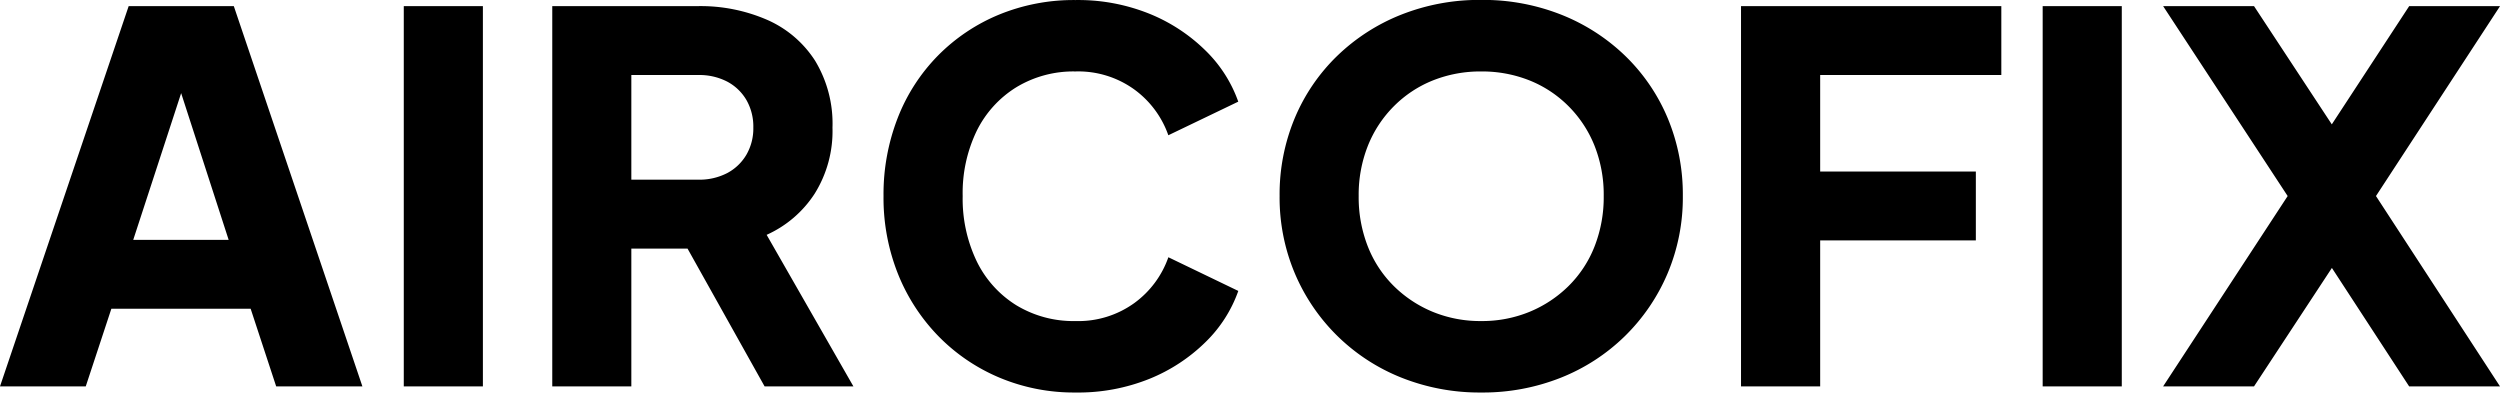 <svg xmlns="http://www.w3.org/2000/svg" width="235.104" height="36.912" viewBox="0 0 235.104 36.912">
  <path id="Aircofix" d="M.528,0l12.1-35.76h9.888L34.608,0H26.5L24.1-7.3h-13.1L8.592,0ZM13.056-13.776h8.976l-5.472-16.9h2.016ZM38.5,0V-35.76h7.44V0ZM52.464,0V-35.76h13.68a15.7,15.7,0,0,1,6.552,1.3,10.219,10.219,0,0,1,4.488,3.84,11.416,11.416,0,0,1,1.632,6.288,11.105,11.105,0,0,1-1.68,6.216,10.5,10.5,0,0,1-4.512,3.864L80.784,0H72.432L63.6-15.792l4.8,2.832H59.9V0ZM59.9-19.44h6.288a5.664,5.664,0,0,0,2.736-.624,4.564,4.564,0,0,0,1.8-1.728,4.932,4.932,0,0,0,.648-2.544,5.027,5.027,0,0,0-.648-2.592,4.564,4.564,0,0,0-1.8-1.728,5.664,5.664,0,0,0-2.736-.624H59.9ZM101.664.576A18.094,18.094,0,0,1,94.536-.816,17.506,17.506,0,0,1,88.8-4.7a17.916,17.916,0,0,1-3.816-5.856A19.294,19.294,0,0,1,83.616-17.9a19.783,19.783,0,0,1,1.344-7.368,17.285,17.285,0,0,1,3.792-5.856,17.377,17.377,0,0,1,5.736-3.84,18.5,18.5,0,0,1,7.176-1.368,17.934,17.934,0,0,1,6.984,1.3,16.15,16.15,0,0,1,5.256,3.456,12.554,12.554,0,0,1,3.072,4.8L110.4-23.616a9,9,0,0,0-3.192-4.3,9,9,0,0,0-5.544-1.7A10.348,10.348,0,0,0,96.1-28.128a10.042,10.042,0,0,0-3.72,4.1,13.42,13.42,0,0,0-1.32,6.12,13.571,13.571,0,0,0,1.32,6.144A10.008,10.008,0,0,0,96.1-7.632a10.348,10.348,0,0,0,5.568,1.488,9,9,0,0,0,5.544-1.7,9,9,0,0,0,3.192-4.3l6.576,3.168a12.554,12.554,0,0,1-3.072,4.8A16.15,16.15,0,0,1,108.648-.72,17.934,17.934,0,0,1,101.664.576Zm38.16,0a19.855,19.855,0,0,1-7.488-1.392,18.221,18.221,0,0,1-6.024-3.912,18.194,18.194,0,0,1-4.008-5.88,18.325,18.325,0,0,1-1.44-7.3,18.6,18.6,0,0,1,1.416-7.3,17.616,17.616,0,0,1,3.984-5.856,18.414,18.414,0,0,1,6.024-3.888,19.986,19.986,0,0,1,7.536-1.392,19.986,19.986,0,0,1,7.536,1.392,18.414,18.414,0,0,1,6.024,3.888,17.617,17.617,0,0,1,3.984,5.856,18.6,18.6,0,0,1,1.416,7.3,18.326,18.326,0,0,1-1.44,7.3,18.194,18.194,0,0,1-4.008,5.88,18.221,18.221,0,0,1-6.024,3.912A19.855,19.855,0,0,1,139.824.576Zm0-6.72a11.747,11.747,0,0,0,4.536-.864,11.382,11.382,0,0,0,3.672-2.424,10.762,10.762,0,0,0,2.448-3.72,12.684,12.684,0,0,0,.864-4.752,12.5,12.5,0,0,0-.864-4.728,11.07,11.07,0,0,0-2.448-3.72,10.885,10.885,0,0,0-3.672-2.424,12.041,12.041,0,0,0-4.536-.84,12.041,12.041,0,0,0-4.536.84,10.885,10.885,0,0,0-3.672,2.424,11.07,11.07,0,0,0-2.448,3.72A12.5,12.5,0,0,0,128.3-17.9a12.684,12.684,0,0,0,.864,4.752,10.762,10.762,0,0,0,2.448,3.72,11.382,11.382,0,0,0,3.672,2.424A11.747,11.747,0,0,0,139.824-6.144ZM164.256,0V-35.76h24.48v6.48H171.7v9.072h14.64v6.48H171.7V0Zm28.368,0V-35.76h7.44V0Zm11.328,0,11.712-17.9L203.952-35.76H212.5l9.408,14.3h-4.176l9.36-14.3h8.544L223.968-17.9,235.632,0h-8.544l-9.36-14.352,4.176.048L212.5,0Z" transform="translate(-0.528 36.336)" fill="#000000"/>
</svg>
